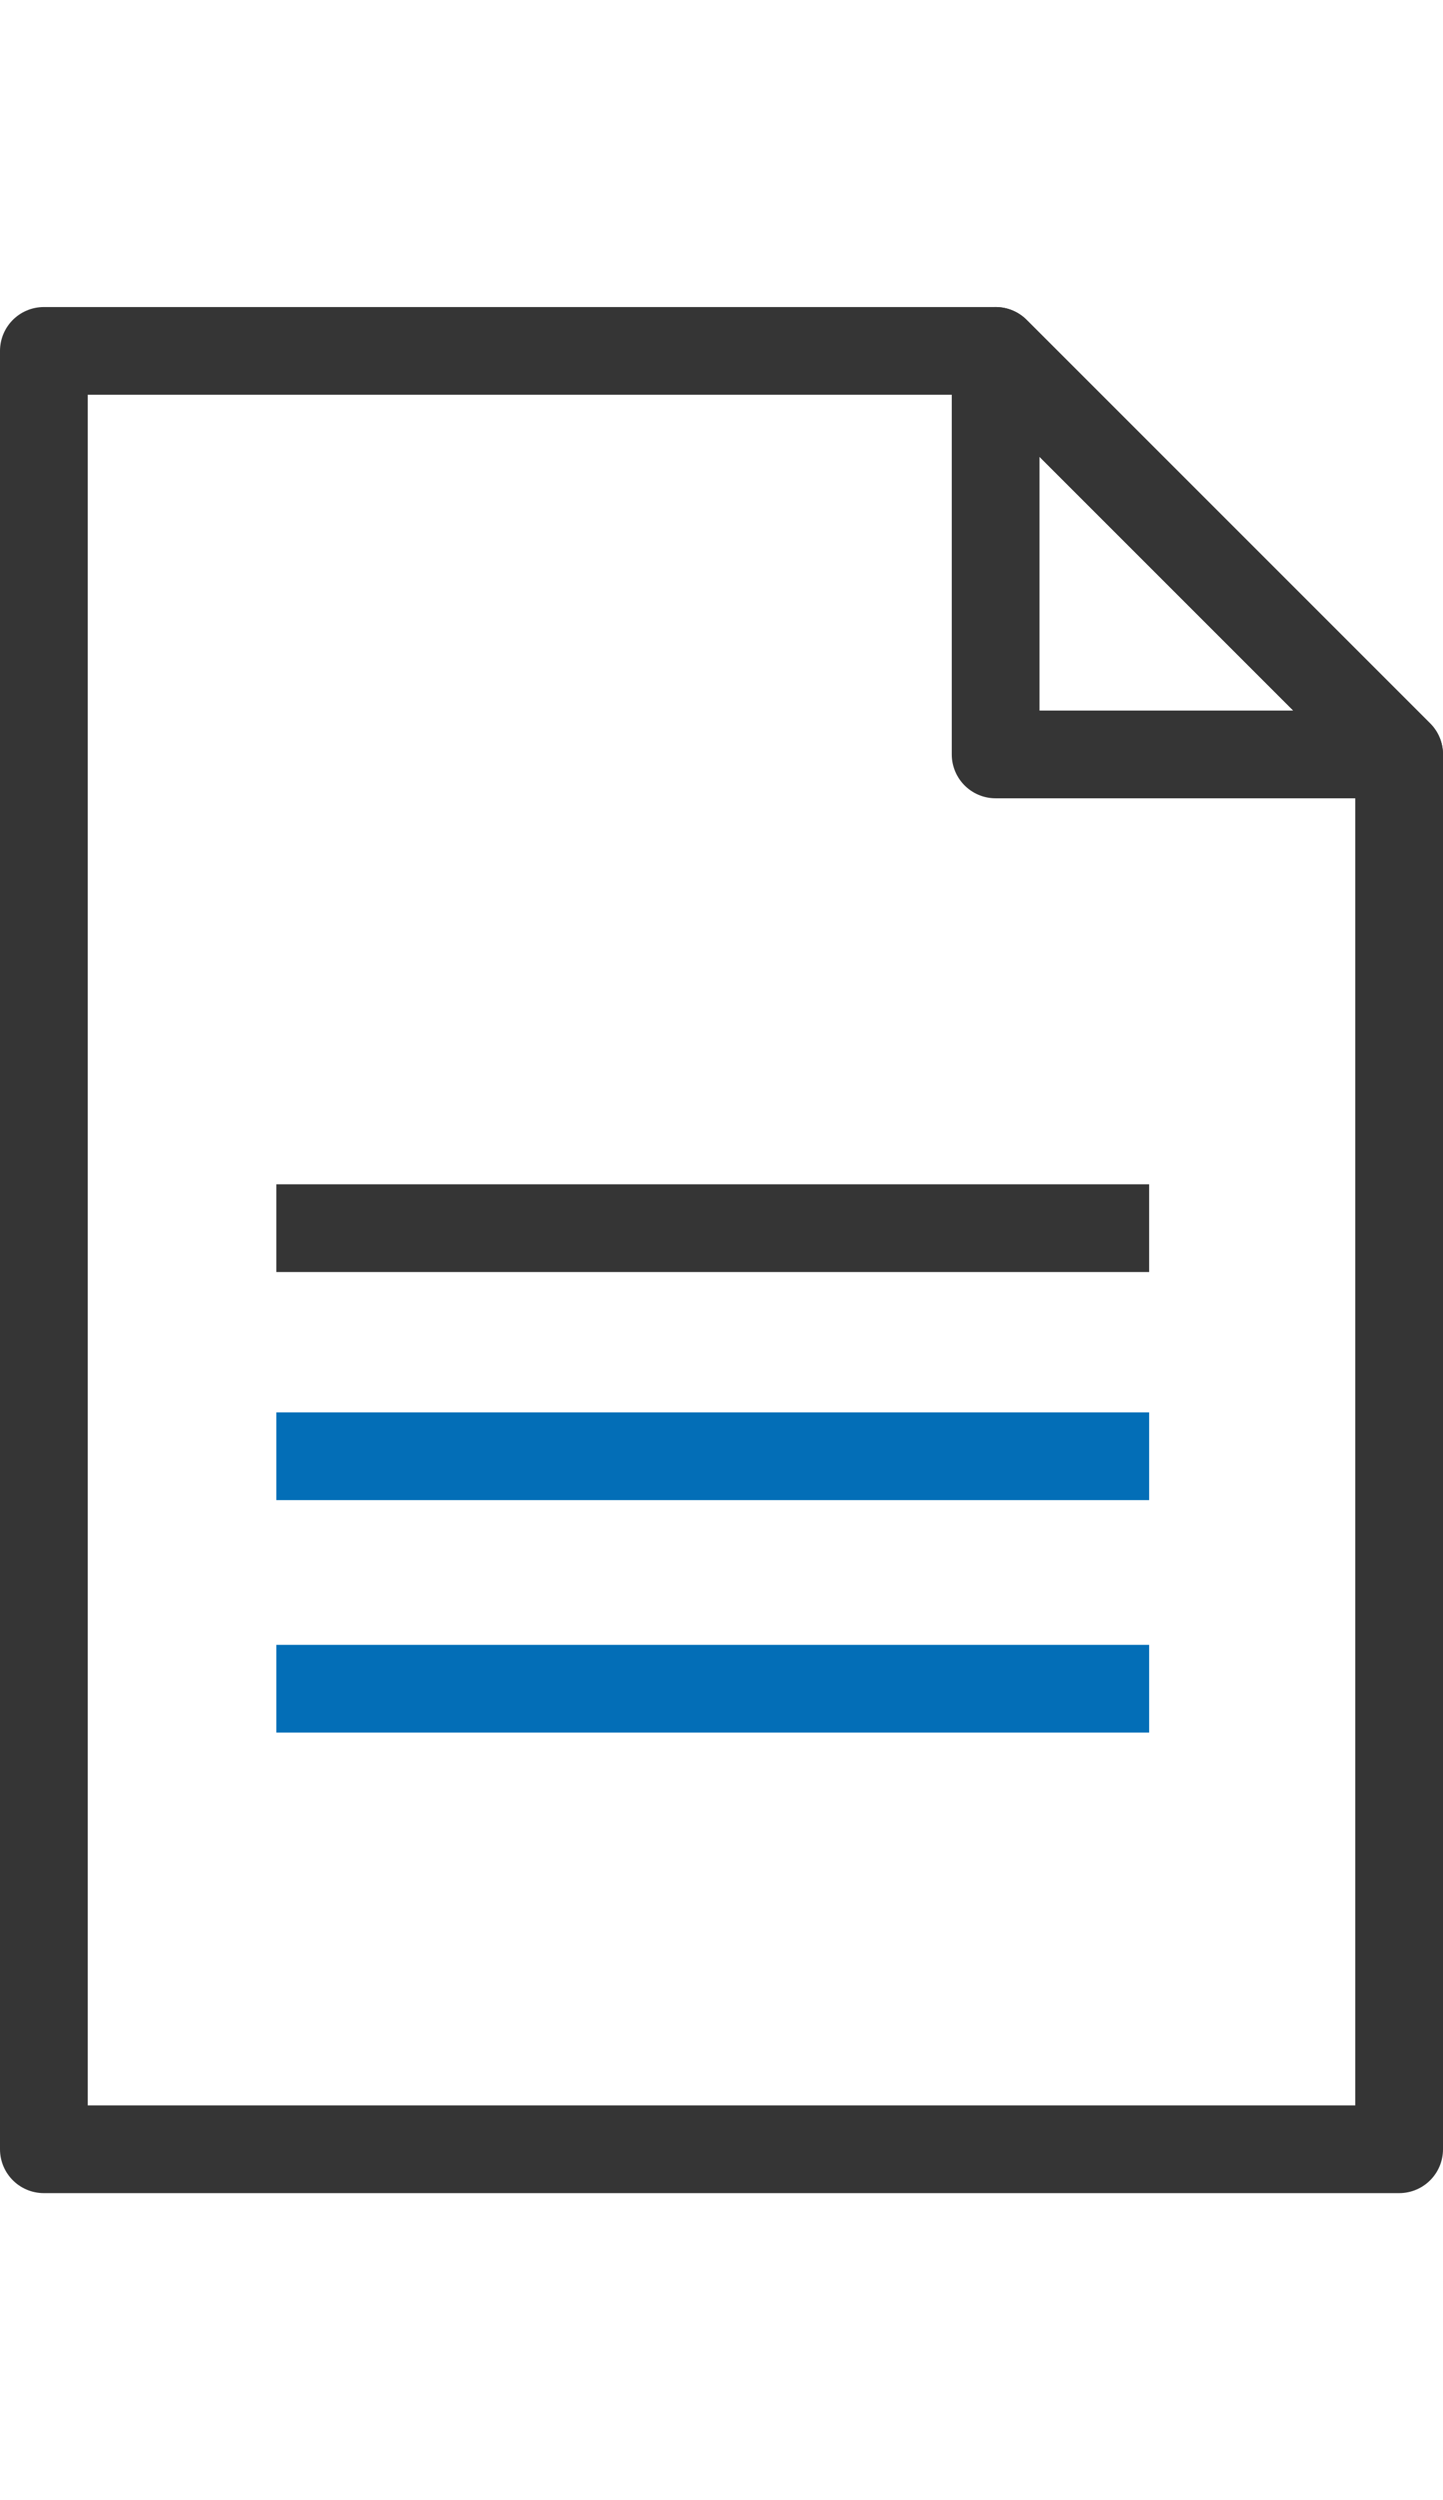 <?xml version="1.0" encoding="utf-8"?>
<!-- Generator: Adobe Illustrator 24.1.1, SVG Export Plug-In . SVG Version: 6.00 Build 0)  -->
<svg version="1.1" id="Layer_2" xmlns="http://www.w3.org/2000/svg" xmlns:xlink="http://www.w3.org/1999/xlink" x="0px" y="0px"
	 viewBox="0 0 32.9 57" style="enable-background:new 0 0 32.9 57;" xml:space="preserve">
<style type="text/css">
	.st0{fill:none;stroke:#353535;stroke-width:2;stroke-linejoin:round;stroke-miterlimit:10;}
	.st1{fill:none;stroke:#036EB7;stroke-width:2;stroke-linejoin:round;stroke-miterlimit:10;}
</style>
<polygon class="st0" points="22.7,8 1,8 1,49 31.9,49 31.9,17.2 "/>
<polygon class="st0" points="22.7,17.2 31.9,17.2 22.7,8 "/>
<line class="st0" x1="6.3" y1="28" x2="26.2" y2="28"/>
<line class="st1" x1="6.3" y1="33.2" x2="26.2" y2="33.2"/>
<line class="st1" x1="6.3" y1="38.5" x2="26.2" y2="38.5"/>
</svg>

